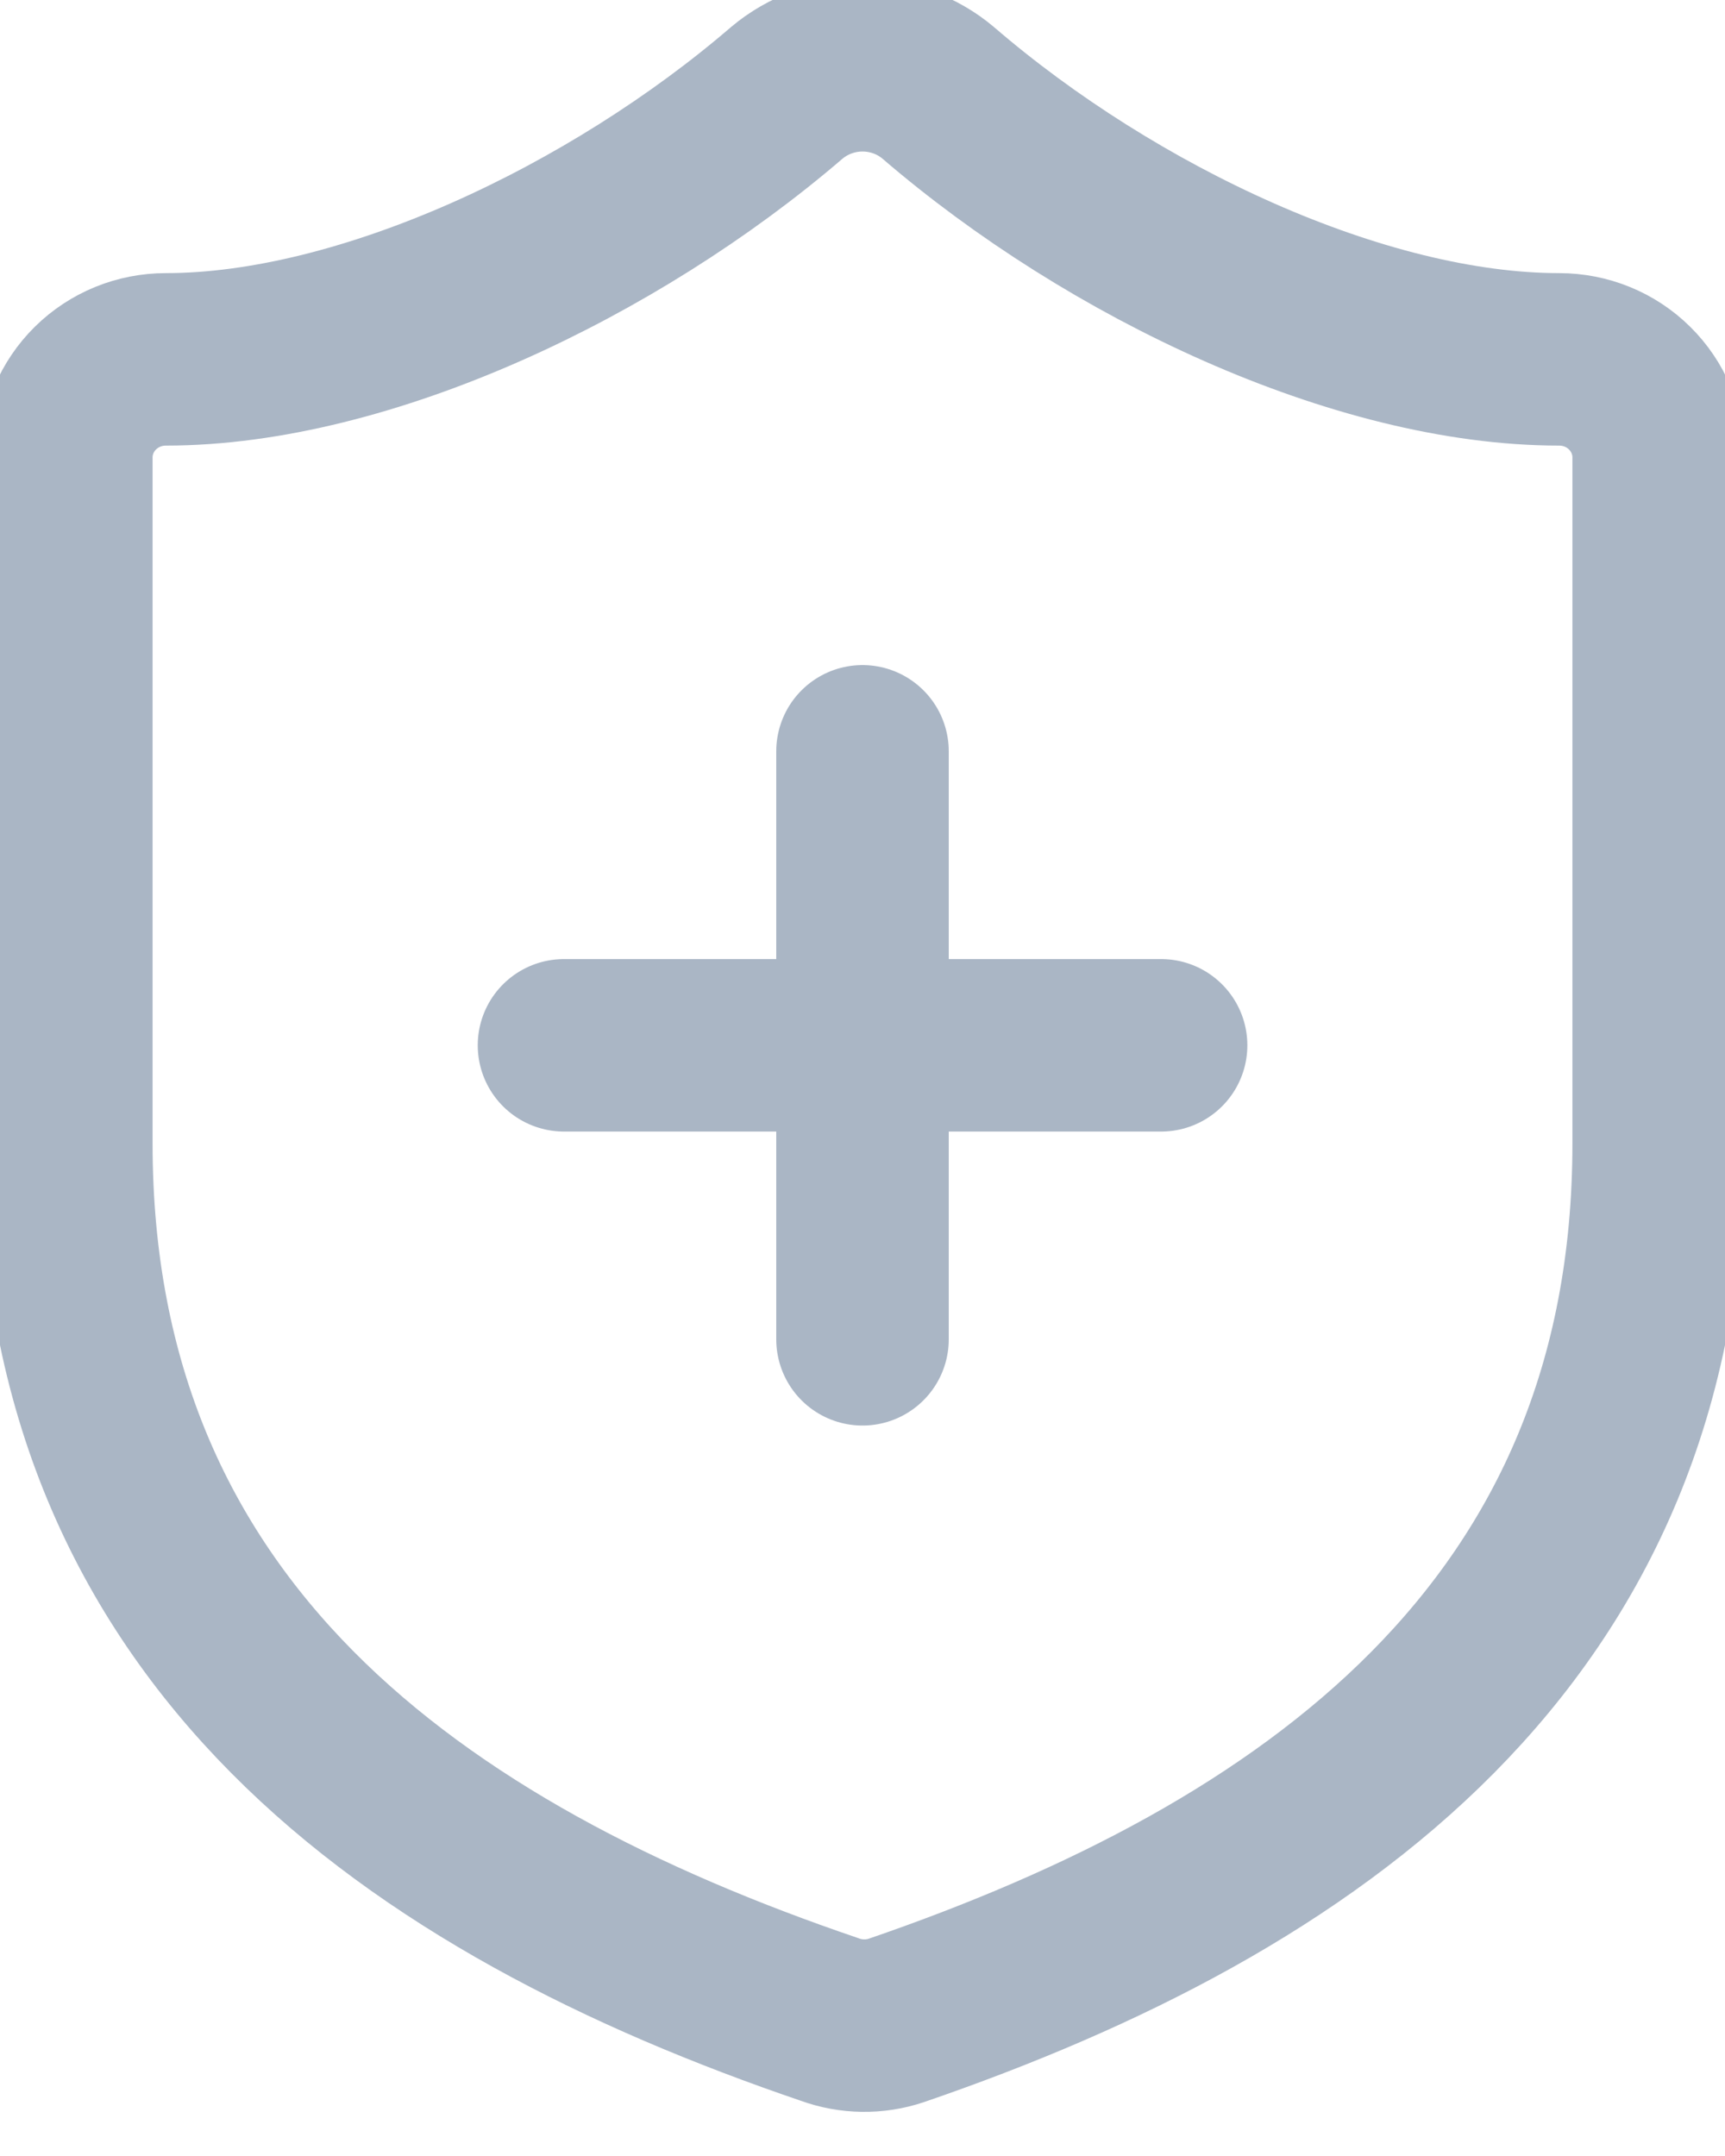 <svg width="20" height="25" viewBox="0 0 20 25" fill="none" xmlns="http://www.w3.org/2000/svg">
<g clip-path="url(#clip0_55_55)">
<path d="M19.231 13.258C19.231 18.939 15.192 21.78 10.392 23.428C10.141 23.512 9.868 23.508 9.619 23.417C4.808 21.78 0.769 18.939 0.769 13.258V5.303C0.769 5.002 0.891 4.713 1.107 4.5C1.324 4.286 1.617 4.167 1.923 4.167C4.231 4.167 7.115 2.803 9.123 1.076C9.368 0.87 9.679 0.757 10 0.757C10.322 0.757 10.633 0.87 10.877 1.076C12.896 2.814 15.769 4.167 18.077 4.167C18.383 4.167 18.677 4.286 18.893 4.5C19.109 4.713 19.231 5.002 19.231 5.303V13.258Z" stroke="#AAB6C5" stroke-width="2" stroke-linecap="round" stroke-linejoin="round"/>
<path d="M6.539 12.121H13.462" stroke="#AAB6C5" stroke-width="2" stroke-linecap="round" stroke-linejoin="round"/>
<path d="M10 8.712V15.53" stroke="#AAB6C5" stroke-width="2" stroke-linecap="round" stroke-linejoin="round"/>
</g>
<defs>
<clipPath id="clip0_55_55">
<rect width="20" height="25" fill="white"/>
</clipPath>
</defs>
</svg>
